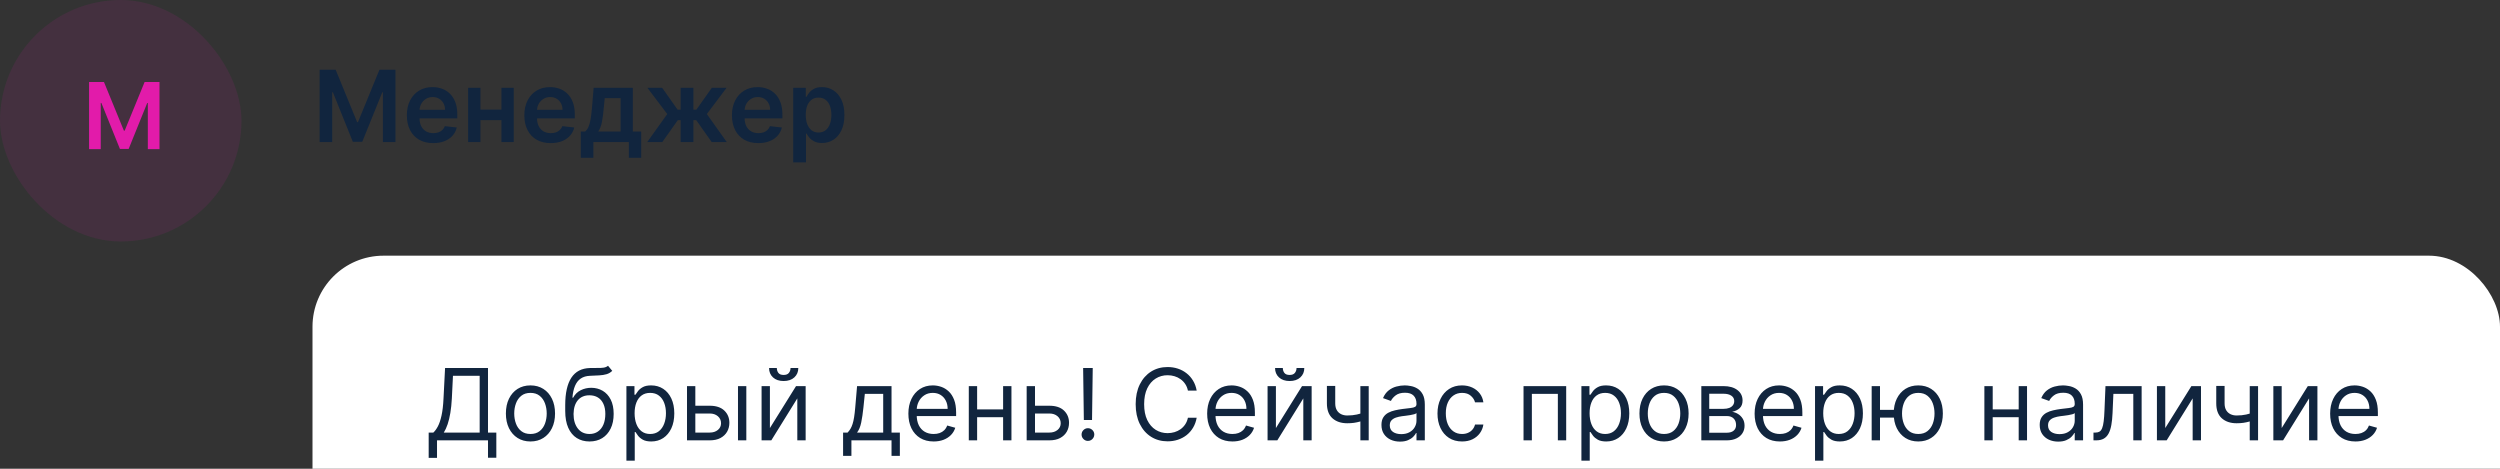 <?xml version="1.0" encoding="UTF-8"?> <svg xmlns="http://www.w3.org/2000/svg" width="352" height="66" viewBox="0 0 352 66" fill="none"><rect x="0" y="0" width="352" height="66" fill="#333333" stroke="none"/><rect width="34" height="34" rx="17" fill="#E21BAA" fill-opacity="0.1"></rect><path d="M12.542 11.546H14.638L17.445 18.396H17.555L20.362 11.546H22.458V21H20.815V14.505H20.727L18.114 20.972H16.886L14.273 14.491H14.185V21H12.542V11.546Z" fill="#E21BAA"></path><path d="M45.004 9.818H47.261L50.284 17.196H50.403L53.426 9.818H55.683V20H53.913V13.005H53.819L51.005 19.97H49.682L46.869 12.99H46.774V20H45.004V9.818ZM60.993 20.149C60.227 20.149 59.566 19.99 59.009 19.672C58.456 19.35 58.03 18.896 57.731 18.31C57.433 17.72 57.284 17.025 57.284 16.227C57.284 15.441 57.433 14.752 57.731 14.158C58.033 13.562 58.454 13.098 58.994 12.766C59.535 12.432 60.169 12.264 60.898 12.264C61.369 12.264 61.813 12.34 62.231 12.493C62.652 12.642 63.023 12.874 63.344 13.189C63.669 13.504 63.925 13.905 64.11 14.392C64.296 14.876 64.388 15.453 64.388 16.122V16.674H58.129V15.461H62.663C62.66 15.116 62.586 14.81 62.44 14.541C62.294 14.269 62.09 14.056 61.828 13.9C61.57 13.744 61.268 13.666 60.923 13.666C60.555 13.666 60.232 13.756 59.954 13.935C59.675 14.11 59.458 14.342 59.303 14.631C59.15 14.916 59.072 15.229 59.069 15.57V16.629C59.069 17.073 59.15 17.454 59.312 17.773C59.475 18.088 59.702 18.329 59.994 18.499C60.285 18.664 60.627 18.747 61.018 18.747C61.28 18.747 61.517 18.711 61.729 18.638C61.941 18.562 62.125 18.451 62.281 18.305C62.436 18.159 62.554 17.978 62.633 17.763L64.314 17.952C64.208 18.396 64.006 18.784 63.707 19.115C63.412 19.443 63.035 19.698 62.574 19.881C62.113 20.06 61.586 20.149 60.993 20.149ZM71.156 15.436V16.913H67.089V15.436H71.156ZM67.646 12.364V20H65.911V12.364H67.646ZM72.334 12.364V20H70.604V12.364H72.334ZM77.536 20.149C76.77 20.149 76.109 19.99 75.552 19.672C74.999 19.35 74.573 18.896 74.275 18.31C73.976 17.72 73.827 17.025 73.827 16.227C73.827 15.441 73.976 14.752 74.275 14.158C74.576 13.562 74.997 13.098 75.537 12.766C76.078 12.432 76.712 12.264 77.441 12.264C77.912 12.264 78.356 12.34 78.774 12.493C79.195 12.642 79.566 12.874 79.887 13.189C80.212 13.504 80.467 13.905 80.653 14.392C80.839 14.876 80.931 15.453 80.931 16.122V16.674H74.672V15.461H79.206C79.203 15.116 79.128 14.81 78.983 14.541C78.837 14.269 78.633 14.056 78.371 13.9C78.113 13.744 77.811 13.666 77.466 13.666C77.098 13.666 76.775 13.756 76.497 13.935C76.218 14.11 76.001 14.342 75.846 14.631C75.693 14.916 75.615 15.229 75.612 15.57V16.629C75.612 17.073 75.693 17.454 75.856 17.773C76.018 18.088 76.245 18.329 76.537 18.499C76.828 18.664 77.17 18.747 77.561 18.747C77.823 18.747 78.059 18.711 78.272 18.638C78.484 18.562 78.668 18.451 78.823 18.305C78.979 18.159 79.097 17.978 79.177 17.763L80.857 17.952C80.751 18.396 80.549 18.784 80.25 19.115C79.955 19.443 79.578 19.698 79.117 19.881C78.656 20.06 78.129 20.149 77.536 20.149ZM81.778 22.217V18.518H82.384C82.547 18.392 82.683 18.222 82.792 18.006C82.901 17.788 82.991 17.531 83.061 17.236C83.133 16.938 83.193 16.604 83.24 16.236C83.286 15.865 83.327 15.466 83.364 15.038L83.583 12.364H89.101V18.518H90.284V22.217H88.544V20H83.548V22.217H81.778ZM84.234 18.518H87.381V13.815H85.144L85.024 15.038C84.958 15.847 84.87 16.54 84.761 17.116C84.651 17.693 84.476 18.16 84.234 18.518ZM91.131 20L93.95 16.058L91.156 12.364H93.234L95.406 15.441H95.834V12.364H97.633V15.441H98.051L100.224 12.364H102.302L99.523 16.058L102.327 20H100.204L98.031 16.918H97.633V20H95.834V16.918H95.436L93.254 20H91.131ZM106.766 20.149C106.001 20.149 105.339 19.99 104.783 19.672C104.229 19.35 103.803 18.896 103.505 18.31C103.207 17.72 103.058 17.025 103.058 16.227C103.058 15.441 103.207 14.752 103.505 14.158C103.807 13.562 104.228 13.098 104.768 12.766C105.308 12.432 105.943 12.264 106.672 12.264C107.143 12.264 107.587 12.34 108.004 12.493C108.425 12.642 108.796 12.874 109.118 13.189C109.443 13.504 109.698 13.905 109.884 14.392C110.069 14.876 110.162 15.453 110.162 16.122V16.674H103.903V15.461H108.437C108.433 15.116 108.359 14.81 108.213 14.541C108.067 14.269 107.863 14.056 107.602 13.9C107.343 13.744 107.041 13.666 106.697 13.666C106.329 13.666 106.006 13.756 105.727 13.935C105.449 14.11 105.232 14.342 105.076 14.631C104.924 14.916 104.846 15.229 104.842 15.57V16.629C104.842 17.073 104.924 17.454 105.086 17.773C105.248 18.088 105.475 18.329 105.767 18.499C106.059 18.664 106.4 18.747 106.791 18.747C107.053 18.747 107.29 18.711 107.502 18.638C107.714 18.562 107.898 18.451 108.054 18.305C108.21 18.159 108.327 17.978 108.407 17.763L110.087 17.952C109.981 18.396 109.779 18.784 109.481 19.115C109.186 19.443 108.808 19.698 108.347 19.881C107.887 20.06 107.36 20.149 106.766 20.149ZM111.684 22.864V12.364H113.454V13.626H113.559C113.652 13.441 113.782 13.244 113.952 13.035C114.121 12.823 114.349 12.642 114.638 12.493C114.926 12.34 115.294 12.264 115.741 12.264C116.331 12.264 116.863 12.415 117.337 12.717C117.814 13.015 118.192 13.457 118.471 14.044C118.752 14.627 118.893 15.343 118.893 16.192C118.893 17.03 118.756 17.743 118.481 18.329C118.206 18.916 117.831 19.364 117.357 19.672C116.883 19.98 116.346 20.134 115.746 20.134C115.309 20.134 114.946 20.061 114.657 19.916C114.369 19.77 114.137 19.594 113.961 19.389C113.789 19.18 113.655 18.983 113.559 18.797H113.484V22.864H111.684ZM113.449 16.182C113.449 16.676 113.519 17.108 113.658 17.479C113.801 17.851 114.005 18.141 114.27 18.349C114.538 18.555 114.863 18.658 115.244 18.658C115.642 18.658 115.975 18.552 116.243 18.34C116.512 18.124 116.714 17.831 116.85 17.459C116.989 17.085 117.059 16.659 117.059 16.182C117.059 15.708 116.991 15.287 116.855 14.919C116.719 14.551 116.517 14.263 116.248 14.054C115.98 13.845 115.645 13.741 115.244 13.741C114.86 13.741 114.533 13.842 114.265 14.044C113.996 14.246 113.792 14.53 113.653 14.894C113.517 15.259 113.449 15.688 113.449 16.182Z" fill="#11253E"></path><rect x="44" y="36" width="308" height="41" rx="10" fill="white"></rect><path d="M60.358 64.466V60.906H61.014C61.24 60.701 61.452 60.411 61.651 60.036C61.853 59.658 62.023 59.155 62.163 58.525C62.305 57.892 62.4 57.088 62.446 56.114L62.665 51.818H68.71V60.906H69.883V64.446H68.71V62H61.531V64.466H60.358ZM62.486 60.906H67.537V52.912H63.778L63.619 56.114C63.58 56.856 63.51 57.529 63.41 58.132C63.311 58.732 63.184 59.264 63.028 59.728C62.872 60.189 62.691 60.581 62.486 60.906ZM74.69 62.159C74 62.159 73.395 61.995 72.875 61.667C72.358 61.339 71.954 60.88 71.662 60.29C71.374 59.7 71.23 59.01 71.23 58.222C71.23 57.426 71.374 56.732 71.662 56.139C71.954 55.545 72.358 55.084 72.875 54.756C73.395 54.428 74 54.264 74.69 54.264C75.379 54.264 75.982 54.428 76.499 54.756C77.02 55.084 77.424 55.545 77.713 56.139C78.004 56.732 78.15 57.426 78.15 58.222C78.15 59.01 78.004 59.7 77.713 60.29C77.424 60.88 77.02 61.339 76.499 61.667C75.982 61.995 75.379 62.159 74.69 62.159ZM74.69 61.105C75.213 61.105 75.644 60.971 75.982 60.702C76.32 60.434 76.571 60.081 76.733 59.644C76.895 59.206 76.977 58.732 76.977 58.222C76.977 57.711 76.895 57.236 76.733 56.795C76.571 56.354 76.32 55.998 75.982 55.726C75.644 55.454 75.213 55.318 74.69 55.318C74.166 55.318 73.735 55.454 73.397 55.726C73.059 55.998 72.809 56.354 72.647 56.795C72.484 57.236 72.403 57.711 72.403 58.222C72.403 58.732 72.484 59.206 72.647 59.644C72.809 60.081 73.059 60.434 73.397 60.702C73.735 60.971 74.166 61.105 74.69 61.105ZM85.609 51.5L86.205 52.216C85.973 52.441 85.705 52.599 85.4 52.688C85.095 52.778 84.75 52.832 84.366 52.852C83.981 52.872 83.554 52.892 83.083 52.912C82.553 52.932 82.114 53.061 81.766 53.3C81.418 53.538 81.149 53.883 80.96 54.334C80.771 54.785 80.65 55.338 80.597 55.994H80.697C80.955 55.517 81.313 55.166 81.771 54.94C82.228 54.715 82.719 54.602 83.242 54.602C83.839 54.602 84.376 54.742 84.853 55.02C85.33 55.298 85.708 55.711 85.987 56.258C86.265 56.805 86.404 57.479 86.404 58.281C86.404 59.08 86.262 59.769 85.977 60.349C85.695 60.929 85.299 61.377 84.788 61.692C84.281 62.003 83.686 62.159 83.004 62.159C82.321 62.159 81.722 61.998 81.209 61.677C80.695 61.352 80.296 60.871 80.011 60.235C79.726 59.595 79.583 58.805 79.583 57.864V57.048C79.583 55.348 79.871 54.059 80.448 53.18C81.028 52.302 81.9 51.848 83.063 51.818C83.474 51.805 83.84 51.802 84.162 51.808C84.483 51.815 84.763 51.8 85.002 51.764C85.241 51.727 85.443 51.639 85.609 51.5ZM83.004 61.105C83.464 61.105 83.86 60.989 84.192 60.757C84.526 60.525 84.783 60.199 84.962 59.778C85.141 59.353 85.231 58.855 85.231 58.281C85.231 57.724 85.14 57.251 84.957 56.859C84.778 56.468 84.522 56.17 84.187 55.965C83.852 55.759 83.451 55.656 82.984 55.656C82.642 55.656 82.336 55.714 82.064 55.83C81.792 55.946 81.56 56.117 81.368 56.342C81.176 56.568 81.026 56.843 80.921 57.168C80.818 57.492 80.763 57.864 80.756 58.281C80.756 59.136 80.957 59.821 81.358 60.334C81.759 60.848 82.308 61.105 83.004 61.105ZM88.199 64.864V54.364H89.332V55.577H89.472C89.558 55.444 89.677 55.275 89.829 55.07C89.985 54.861 90.207 54.675 90.496 54.513C90.787 54.347 91.182 54.264 91.679 54.264C92.322 54.264 92.889 54.425 93.379 54.746C93.87 55.068 94.253 55.524 94.528 56.114C94.803 56.704 94.94 57.4 94.94 58.202C94.94 59.01 94.803 59.711 94.528 60.305C94.253 60.895 93.871 61.352 93.384 61.677C92.897 61.998 92.335 62.159 91.699 62.159C91.208 62.159 90.816 62.078 90.521 61.916C90.226 61.75 89.999 61.562 89.84 61.354C89.68 61.142 89.558 60.966 89.472 60.827H89.372V64.864H88.199ZM89.352 58.182C89.352 58.758 89.437 59.267 89.606 59.708C89.775 60.146 90.022 60.489 90.347 60.737C90.671 60.983 91.069 61.105 91.54 61.105C92.03 61.105 92.44 60.976 92.768 60.717C93.099 60.456 93.348 60.104 93.513 59.663C93.683 59.219 93.767 58.725 93.767 58.182C93.767 57.645 93.684 57.161 93.519 56.73C93.356 56.296 93.109 55.953 92.778 55.701C92.45 55.446 92.037 55.318 91.54 55.318C91.062 55.318 90.662 55.439 90.337 55.681C90.012 55.92 89.767 56.255 89.601 56.685C89.435 57.113 89.352 57.612 89.352 58.182ZM97.744 57.128H99.932C100.827 57.128 101.511 57.355 101.985 57.809C102.459 58.263 102.696 58.838 102.696 59.534C102.696 59.992 102.59 60.407 102.378 60.782C102.166 61.153 101.854 61.45 101.443 61.672C101.032 61.891 100.528 62 99.932 62H96.73V54.364H97.903V60.906H99.932C100.396 60.906 100.777 60.784 101.075 60.538C101.374 60.293 101.523 59.978 101.523 59.594C101.523 59.189 101.374 58.86 101.075 58.604C100.777 58.349 100.396 58.222 99.932 58.222H97.744V57.128ZM103.909 62V54.364H105.082V62H103.909ZM108.403 60.27L112.082 54.364H113.435V62H112.261V56.094L108.602 62H107.23V54.364H108.403V60.27ZM111.307 51.818H112.401C112.401 52.355 112.215 52.794 111.844 53.136C111.473 53.477 110.969 53.648 110.332 53.648C109.706 53.648 109.207 53.477 108.836 53.136C108.468 52.794 108.284 52.355 108.284 51.818H109.378C109.378 52.077 109.449 52.304 109.592 52.499C109.737 52.695 109.984 52.793 110.332 52.793C110.68 52.793 110.929 52.695 111.078 52.499C111.231 52.304 111.307 52.077 111.307 51.818ZM118.706 64.188V60.906H119.342C119.498 60.744 119.632 60.568 119.745 60.379C119.858 60.19 119.955 59.967 120.038 59.708C120.124 59.446 120.197 59.128 120.257 58.754C120.317 58.376 120.37 57.92 120.416 57.386L120.675 54.364H125.527V60.906H126.7V64.188H125.527V62H119.879V64.188H118.706ZM120.675 60.906H124.354V55.457H121.768L121.569 57.386C121.487 58.185 121.384 58.883 121.261 59.479C121.139 60.076 120.943 60.552 120.675 60.906ZM131.459 62.159C130.723 62.159 130.089 61.997 129.555 61.672C129.025 61.344 128.615 60.886 128.327 60.3C128.042 59.71 127.9 59.024 127.9 58.242C127.9 57.459 128.042 56.77 128.327 56.173C128.615 55.573 129.016 55.106 129.53 54.771C130.047 54.433 130.65 54.264 131.34 54.264C131.738 54.264 132.13 54.331 132.518 54.463C132.906 54.596 133.259 54.811 133.577 55.109C133.895 55.404 134.149 55.795 134.338 56.283C134.527 56.77 134.621 57.37 134.621 58.082V58.58H128.735V57.565H133.428C133.428 57.135 133.342 56.75 133.169 56.412C133 56.074 132.758 55.807 132.444 55.611C132.132 55.416 131.764 55.318 131.34 55.318C130.873 55.318 130.468 55.434 130.127 55.666C129.789 55.895 129.529 56.193 129.346 56.561C129.164 56.929 129.073 57.323 129.073 57.744V58.42C129.073 58.997 129.172 59.486 129.371 59.887C129.573 60.285 129.853 60.588 130.211 60.797C130.569 61.002 130.985 61.105 131.459 61.105C131.767 61.105 132.046 61.062 132.294 60.976C132.546 60.886 132.763 60.754 132.946 60.578C133.128 60.399 133.269 60.177 133.368 59.912L134.502 60.23C134.382 60.615 134.182 60.953 133.9 61.244C133.618 61.533 133.27 61.758 132.856 61.92C132.442 62.08 131.976 62.159 131.459 62.159ZM141.517 57.645V58.739H137.301V57.645H141.517ZM137.579 54.364V62H136.406V54.364H137.579ZM142.412 54.364V62H141.238V54.364H142.412ZM145.569 57.128H147.756C148.651 57.128 149.335 57.355 149.809 57.809C150.283 58.263 150.52 58.838 150.52 59.534C150.52 59.992 150.414 60.407 150.202 60.782C149.99 61.153 149.678 61.45 149.267 61.672C148.856 61.891 148.353 62 147.756 62H144.554V54.364H145.728V60.906H147.756C148.22 60.906 148.601 60.784 148.9 60.538C149.198 60.293 149.347 59.978 149.347 59.594C149.347 59.189 149.198 58.86 148.9 58.604C148.601 58.349 148.22 58.222 147.756 58.222H145.569V57.128ZM153.857 51.818L153.758 59.136H152.605L152.505 51.818H153.857ZM153.181 62.08C152.936 62.08 152.726 61.992 152.55 61.816C152.374 61.64 152.286 61.43 152.286 61.185C152.286 60.939 152.374 60.729 152.55 60.553C152.726 60.378 152.936 60.29 153.181 60.29C153.427 60.29 153.637 60.378 153.813 60.553C153.988 60.729 154.076 60.939 154.076 61.185C154.076 61.347 154.035 61.496 153.952 61.632C153.872 61.768 153.765 61.877 153.629 61.96C153.496 62.04 153.347 62.08 153.181 62.08ZM168.493 55H167.26C167.187 54.645 167.059 54.334 166.877 54.065C166.698 53.797 166.479 53.572 166.221 53.389C165.965 53.204 165.682 53.064 165.37 52.972C165.059 52.879 164.734 52.832 164.396 52.832C163.779 52.832 163.221 52.988 162.721 53.3C162.223 53.611 161.827 54.07 161.532 54.677C161.241 55.283 161.095 56.028 161.095 56.909C161.095 57.791 161.241 58.535 161.532 59.141C161.827 59.748 162.223 60.207 162.721 60.519C163.221 60.83 163.779 60.986 164.396 60.986C164.734 60.986 165.059 60.939 165.37 60.847C165.682 60.754 165.965 60.616 166.221 60.434C166.479 60.248 166.698 60.021 166.877 59.753C167.059 59.481 167.187 59.169 167.26 58.818H168.493C168.4 59.339 168.231 59.804 167.985 60.215C167.74 60.626 167.435 60.976 167.071 61.264C166.706 61.549 166.297 61.766 165.843 61.916C165.392 62.065 164.91 62.139 164.396 62.139C163.528 62.139 162.755 61.927 162.079 61.503C161.403 61.079 160.871 60.475 160.483 59.693C160.096 58.911 159.902 57.983 159.902 56.909C159.902 55.835 160.096 54.907 160.483 54.125C160.871 53.343 161.403 52.74 162.079 52.315C162.755 51.891 163.528 51.679 164.396 51.679C164.91 51.679 165.392 51.754 165.843 51.903C166.297 52.052 166.706 52.271 167.071 52.559C167.435 52.844 167.74 53.192 167.985 53.603C168.231 54.011 168.4 54.476 168.493 55ZM173.528 62.159C172.792 62.159 172.157 61.997 171.623 61.672C171.093 61.344 170.684 60.886 170.395 60.3C170.11 59.71 169.968 59.024 169.968 58.242C169.968 57.459 170.11 56.77 170.395 56.173C170.684 55.573 171.085 55.106 171.599 54.771C172.116 54.433 172.719 54.264 173.408 54.264C173.806 54.264 174.199 54.331 174.586 54.463C174.974 54.596 175.327 54.811 175.645 55.109C175.964 55.404 176.217 55.795 176.406 56.283C176.595 56.77 176.689 57.37 176.689 58.082V58.58H170.803V57.565H175.496C175.496 57.135 175.41 56.75 175.238 56.412C175.069 56.074 174.827 55.807 174.512 55.611C174.2 55.416 173.832 55.318 173.408 55.318C172.941 55.318 172.537 55.434 172.195 55.666C171.857 55.895 171.597 56.193 171.415 56.561C171.232 56.929 171.141 57.323 171.141 57.744V58.42C171.141 58.997 171.241 59.486 171.439 59.887C171.642 60.285 171.922 60.588 172.28 60.797C172.638 61.002 173.054 61.105 173.528 61.105C173.836 61.105 174.114 61.062 174.363 60.976C174.615 60.886 174.832 60.754 175.014 60.578C175.196 60.399 175.337 60.177 175.437 59.912L176.57 60.23C176.451 60.615 176.25 60.953 175.969 61.244C175.687 61.533 175.339 61.758 174.925 61.92C174.51 62.08 174.045 62.159 173.528 62.159ZM179.648 60.27L183.327 54.364H184.679V62H183.506V56.094L179.846 62H178.474V54.364H179.648V60.27ZM182.551 51.818H183.645C183.645 52.355 183.459 52.794 183.088 53.136C182.717 53.477 182.213 53.648 181.577 53.648C180.95 53.648 180.451 53.477 180.08 53.136C179.712 52.794 179.528 52.355 179.528 51.818H180.622C180.622 52.077 180.693 52.304 180.836 52.499C180.982 52.695 181.229 52.793 181.577 52.793C181.925 52.793 182.173 52.695 182.322 52.499C182.475 52.304 182.551 52.077 182.551 51.818ZM192.714 54.364V62H191.541V54.364H192.714ZM192.257 58.003V59.097C191.992 59.196 191.728 59.284 191.466 59.36C191.204 59.433 190.929 59.491 190.641 59.534C190.353 59.574 190.036 59.594 189.691 59.594C188.826 59.594 188.132 59.36 187.608 58.893C187.088 58.425 186.828 57.724 186.828 56.79V54.344H188.001V56.79C188.001 57.181 188.076 57.502 188.225 57.754C188.374 58.006 188.576 58.193 188.831 58.316C189.087 58.439 189.373 58.5 189.691 58.5C190.189 58.5 190.638 58.455 191.039 58.366C191.443 58.273 191.849 58.152 192.257 58.003ZM197.114 62.179C196.63 62.179 196.191 62.088 195.797 61.906C195.402 61.72 195.089 61.453 194.857 61.105C194.625 60.754 194.509 60.33 194.509 59.832C194.509 59.395 194.595 59.04 194.767 58.769C194.94 58.493 195.17 58.278 195.458 58.122C195.747 57.966 196.065 57.85 196.413 57.774C196.764 57.695 197.117 57.632 197.472 57.585C197.936 57.526 198.312 57.481 198.6 57.451C198.892 57.418 199.104 57.363 199.237 57.287C199.373 57.211 199.441 57.078 199.441 56.889V56.849C199.441 56.359 199.306 55.978 199.038 55.706C198.773 55.434 198.37 55.298 197.83 55.298C197.27 55.298 196.831 55.421 196.512 55.666C196.194 55.911 195.971 56.173 195.841 56.452L194.728 56.054C194.926 55.59 195.192 55.229 195.523 54.97C195.858 54.708 196.222 54.526 196.617 54.423C197.015 54.317 197.406 54.264 197.79 54.264C198.035 54.264 198.317 54.294 198.635 54.354C198.957 54.41 199.267 54.528 199.565 54.707C199.867 54.886 200.117 55.156 200.316 55.517C200.515 55.878 200.614 56.362 200.614 56.969V62H199.441V60.966H199.381C199.301 61.132 199.169 61.309 198.983 61.498C198.798 61.687 198.551 61.847 198.243 61.98C197.934 62.113 197.558 62.179 197.114 62.179ZM197.293 61.125C197.757 61.125 198.148 61.034 198.466 60.852C198.788 60.669 199.03 60.434 199.192 60.146C199.358 59.857 199.441 59.554 199.441 59.236V58.162C199.391 58.222 199.282 58.276 199.113 58.326C198.947 58.372 198.755 58.414 198.536 58.45C198.32 58.483 198.11 58.513 197.904 58.54C197.702 58.563 197.538 58.583 197.412 58.599C197.107 58.639 196.822 58.704 196.557 58.793C196.295 58.88 196.083 59.01 195.921 59.186C195.762 59.358 195.682 59.594 195.682 59.892C195.682 60.3 195.833 60.608 196.135 60.817C196.44 61.022 196.826 61.125 197.293 61.125ZM205.858 62.159C205.142 62.159 204.525 61.99 204.008 61.652C203.491 61.314 203.094 60.848 202.815 60.255C202.537 59.662 202.398 58.984 202.398 58.222C202.398 57.446 202.54 56.762 202.825 56.168C203.113 55.572 203.515 55.106 204.028 54.771C204.545 54.433 205.148 54.264 205.838 54.264C206.375 54.264 206.859 54.364 207.29 54.562C207.72 54.761 208.073 55.04 208.349 55.398C208.624 55.756 208.794 56.173 208.861 56.651H207.687C207.598 56.303 207.399 55.994 207.091 55.726C206.786 55.454 206.375 55.318 205.858 55.318C205.4 55.318 204.999 55.438 204.655 55.676C204.313 55.911 204.046 56.245 203.854 56.675C203.665 57.103 203.571 57.605 203.571 58.182C203.571 58.772 203.664 59.285 203.849 59.723C204.038 60.16 204.303 60.5 204.645 60.742C204.989 60.984 205.394 61.105 205.858 61.105C206.163 61.105 206.439 61.052 206.688 60.946C206.937 60.84 207.147 60.688 207.319 60.489C207.492 60.29 207.614 60.051 207.687 59.773H208.861C208.794 60.224 208.63 60.63 208.368 60.991C208.11 61.349 207.767 61.634 207.339 61.846C206.915 62.055 206.421 62.159 205.858 62.159ZM214.513 62V54.364H220.519V62H219.346V55.457H215.687V62H214.513ZM222.662 64.864V54.364H223.795V55.577H223.934C224.021 55.444 224.14 55.275 224.292 55.07C224.448 54.861 224.67 54.675 224.959 54.513C225.25 54.347 225.645 54.264 226.142 54.264C226.785 54.264 227.352 54.425 227.842 54.746C228.333 55.068 228.715 55.524 228.991 56.114C229.266 56.704 229.403 57.4 229.403 58.202C229.403 59.01 229.266 59.711 228.991 60.305C228.715 60.895 228.334 61.352 227.847 61.677C227.36 61.998 226.798 62.159 226.162 62.159C225.671 62.159 225.278 62.078 224.983 61.916C224.689 61.75 224.461 61.562 224.302 61.354C224.143 61.142 224.021 60.966 223.934 60.827H223.835V64.864H222.662ZM223.815 58.182C223.815 58.758 223.9 59.267 224.069 59.708C224.238 60.146 224.485 60.489 224.809 60.737C225.134 60.983 225.532 61.105 226.003 61.105C226.493 61.105 226.903 60.976 227.231 60.717C227.562 60.456 227.811 60.104 227.976 59.663C228.145 59.219 228.23 58.725 228.23 58.182C228.23 57.645 228.147 57.161 227.981 56.73C227.819 56.296 227.572 55.953 227.241 55.701C226.912 55.446 226.5 55.318 226.003 55.318C225.525 55.318 225.124 55.439 224.8 55.681C224.475 55.92 224.229 56.255 224.064 56.685C223.898 57.113 223.815 57.612 223.815 58.182ZM234.295 62.159C233.606 62.159 233.001 61.995 232.481 61.667C231.964 61.339 231.559 60.88 231.268 60.29C230.979 59.7 230.835 59.01 230.835 58.222C230.835 57.426 230.979 56.732 231.268 56.139C231.559 55.545 231.964 55.084 232.481 54.756C233.001 54.428 233.606 54.264 234.295 54.264C234.985 54.264 235.588 54.428 236.105 54.756C236.625 55.084 237.03 55.545 237.318 56.139C237.61 56.732 237.756 57.426 237.756 58.222C237.756 59.01 237.61 59.7 237.318 60.29C237.03 60.88 236.625 61.339 236.105 61.667C235.588 61.995 234.985 62.159 234.295 62.159ZM234.295 61.105C234.819 61.105 235.25 60.971 235.588 60.702C235.926 60.434 236.176 60.081 236.339 59.644C236.501 59.206 236.582 58.732 236.582 58.222C236.582 57.711 236.501 57.236 236.339 56.795C236.176 56.354 235.926 55.998 235.588 55.726C235.25 55.454 234.819 55.318 234.295 55.318C233.772 55.318 233.341 55.454 233.003 55.726C232.665 55.998 232.414 56.354 232.252 56.795C232.09 57.236 232.008 57.711 232.008 58.222C232.008 58.732 232.09 59.206 232.252 59.644C232.414 60.081 232.665 60.434 233.003 60.702C233.341 60.971 233.772 61.105 234.295 61.105ZM239.547 62V54.364H242.669C243.491 54.364 244.144 54.549 244.627 54.92C245.111 55.292 245.353 55.782 245.353 56.392C245.353 56.856 245.216 57.216 244.941 57.471C244.666 57.723 244.313 57.894 243.882 57.983C244.163 58.023 244.437 58.122 244.702 58.281C244.971 58.44 245.193 58.659 245.368 58.938C245.544 59.213 245.632 59.551 245.632 59.952C245.632 60.343 245.532 60.693 245.333 61.001C245.135 61.309 244.85 61.553 244.478 61.731C244.107 61.91 243.663 62 243.146 62H239.547ZM240.66 60.926H243.146C243.55 60.926 243.867 60.83 244.096 60.638C244.324 60.446 244.439 60.184 244.439 59.852C244.439 59.458 244.324 59.148 244.096 58.923C243.867 58.694 243.55 58.58 243.146 58.58H240.66V60.926ZM240.66 57.565H242.669C242.984 57.565 243.254 57.522 243.479 57.436C243.704 57.347 243.877 57.221 243.996 57.058C244.119 56.892 244.18 56.697 244.18 56.472C244.18 56.15 244.046 55.898 243.777 55.716C243.509 55.53 243.139 55.438 242.669 55.438H240.66V57.565ZM250.61 62.159C249.874 62.159 249.239 61.997 248.705 61.672C248.175 61.344 247.766 60.886 247.477 60.3C247.192 59.71 247.05 59.024 247.05 58.242C247.05 57.459 247.192 56.77 247.477 56.173C247.766 55.573 248.167 55.106 248.681 54.771C249.198 54.433 249.801 54.264 250.49 54.264C250.888 54.264 251.281 54.331 251.669 54.463C252.056 54.596 252.409 54.811 252.727 55.109C253.046 55.404 253.299 55.795 253.488 56.283C253.677 56.77 253.771 57.37 253.771 58.082V58.58H247.885V57.565H252.578C252.578 57.135 252.492 56.75 252.32 56.412C252.151 56.074 251.909 55.807 251.594 55.611C251.282 55.416 250.914 55.318 250.49 55.318C250.023 55.318 249.619 55.434 249.277 55.666C248.939 55.895 248.679 56.193 248.497 56.561C248.314 56.929 248.223 57.323 248.223 57.744V58.42C248.223 58.997 248.323 59.486 248.521 59.887C248.724 60.285 249.004 60.588 249.362 60.797C249.72 61.002 250.136 61.105 250.61 61.105C250.918 61.105 251.196 61.062 251.445 60.976C251.697 60.886 251.914 60.754 252.096 60.578C252.278 60.399 252.419 60.177 252.519 59.912L253.652 60.23C253.533 60.615 253.332 60.953 253.051 61.244C252.769 61.533 252.421 61.758 252.007 61.92C251.592 62.08 251.127 62.159 250.61 62.159ZM255.556 64.864V54.364H256.69V55.577H256.829C256.915 55.444 257.035 55.275 257.187 55.07C257.343 54.861 257.565 54.675 257.853 54.513C258.145 54.347 258.539 54.264 259.036 54.264C259.679 54.264 260.246 54.425 260.737 54.746C261.227 55.068 261.61 55.524 261.885 56.114C262.16 56.704 262.298 57.4 262.298 58.202C262.298 59.01 262.16 59.711 261.885 60.305C261.61 60.895 261.229 61.352 260.742 61.677C260.254 61.998 259.693 62.159 259.056 62.159C258.566 62.159 258.173 62.078 257.878 61.916C257.583 61.75 257.356 61.562 257.197 61.354C257.038 61.142 256.915 60.966 256.829 60.827H256.73V64.864H255.556ZM256.71 58.182C256.71 58.758 256.794 59.267 256.963 59.708C257.132 60.146 257.379 60.489 257.704 60.737C258.029 60.983 258.427 61.105 258.897 61.105C259.388 61.105 259.797 60.976 260.125 60.717C260.457 60.456 260.705 60.104 260.871 59.663C261.04 59.219 261.124 58.725 261.124 58.182C261.124 57.645 261.042 57.161 260.876 56.73C260.713 56.296 260.467 55.953 260.135 55.701C259.807 55.446 259.394 55.318 258.897 55.318C258.42 55.318 258.019 55.439 257.694 55.681C257.369 55.92 257.124 56.255 256.958 56.685C256.793 57.113 256.71 57.612 256.71 58.182ZM267.747 57.705V58.798H263.71V57.705H267.747ZM264.704 54.364V62H263.531V54.364H264.704ZM270.093 62.159C269.404 62.159 268.799 61.995 268.279 61.667C267.762 61.339 267.357 60.88 267.066 60.29C266.777 59.7 266.633 59.01 266.633 58.222C266.633 57.426 266.777 56.732 267.066 56.139C267.357 55.545 267.762 55.084 268.279 54.756C268.799 54.428 269.404 54.264 270.093 54.264C270.783 54.264 271.386 54.428 271.903 54.756C272.423 55.084 272.828 55.545 273.116 56.139C273.408 56.732 273.553 57.426 273.553 58.222C273.553 59.01 273.408 59.7 273.116 60.29C272.828 60.88 272.423 61.339 271.903 61.667C271.386 61.995 270.783 62.159 270.093 62.159ZM270.093 61.105C270.617 61.105 271.048 60.971 271.386 60.702C271.724 60.434 271.974 60.081 272.137 59.644C272.299 59.206 272.38 58.732 272.38 58.222C272.38 57.711 272.299 57.236 272.137 56.795C271.974 56.354 271.724 55.998 271.386 55.726C271.048 55.454 270.617 55.318 270.093 55.318C269.57 55.318 269.139 55.454 268.801 55.726C268.463 55.998 268.212 56.354 268.05 56.795C267.887 57.236 267.806 57.711 267.806 58.222C267.806 58.732 267.887 59.206 268.05 59.644C268.212 60.081 268.463 60.434 268.801 60.702C269.139 60.971 269.57 61.105 270.093 61.105ZM284.511 57.645V58.739H280.295V57.645H284.511ZM280.573 54.364V62H279.4V54.364H280.573ZM285.406 54.364V62H284.232V54.364H285.406ZM289.796 62.179C289.312 62.179 288.873 62.088 288.478 61.906C288.084 61.72 287.771 61.453 287.539 61.105C287.307 60.754 287.191 60.33 287.191 59.832C287.191 59.395 287.277 59.04 287.449 58.769C287.621 58.493 287.852 58.278 288.14 58.122C288.428 57.966 288.747 57.85 289.095 57.774C289.446 57.695 289.799 57.632 290.154 57.585C290.618 57.526 290.994 57.481 291.282 57.451C291.574 57.418 291.786 57.363 291.919 57.287C292.054 57.211 292.122 57.078 292.122 56.889V56.849C292.122 56.359 291.988 55.978 291.72 55.706C291.454 55.434 291.052 55.298 290.512 55.298C289.951 55.298 289.512 55.421 289.194 55.666C288.876 55.911 288.652 56.173 288.523 56.452L287.409 56.054C287.608 55.59 287.873 55.229 288.205 54.97C288.539 54.708 288.904 54.526 289.298 54.423C289.696 54.317 290.087 54.264 290.472 54.264C290.717 54.264 290.999 54.294 291.317 54.354C291.638 54.41 291.948 54.528 292.247 54.707C292.548 54.886 292.798 55.156 292.997 55.517C293.196 55.878 293.296 56.362 293.296 56.969V62H292.122V60.966H292.063C291.983 61.132 291.851 61.309 291.665 61.498C291.479 61.687 291.232 61.847 290.924 61.98C290.616 62.113 290.24 62.179 289.796 62.179ZM289.975 61.125C290.439 61.125 290.83 61.034 291.148 60.852C291.469 60.669 291.711 60.434 291.874 60.146C292.039 59.857 292.122 59.554 292.122 59.236V58.162C292.073 58.222 291.963 58.276 291.794 58.326C291.628 58.372 291.436 58.414 291.218 58.45C291.002 58.483 290.792 58.513 290.586 58.54C290.384 58.563 290.22 58.583 290.094 58.599C289.789 58.639 289.504 58.704 289.239 58.793C288.977 58.88 288.765 59.01 288.602 59.186C288.443 59.358 288.364 59.594 288.364 59.892C288.364 60.3 288.515 60.608 288.816 60.817C289.121 61.022 289.507 61.125 289.975 61.125ZM294.761 62V60.906H295.039C295.268 60.906 295.459 60.861 295.611 60.772C295.764 60.679 295.886 60.519 295.979 60.29C296.075 60.058 296.148 59.736 296.198 59.325C296.251 58.911 296.289 58.384 296.312 57.744L296.451 54.364H301.542V62H300.369V55.457H297.565L297.446 58.182C297.419 58.808 297.363 59.36 297.277 59.837C297.194 60.311 297.066 60.709 296.894 61.031C296.725 61.352 296.499 61.594 296.218 61.756C295.936 61.919 295.583 62 295.159 62H294.761ZM304.868 60.27L308.547 54.364H309.9V62H308.726V56.094L305.067 62H303.695V54.364H304.868V60.27ZM317.935 54.364V62H316.762V54.364H317.935ZM317.477 58.003V59.097C317.212 59.196 316.949 59.284 316.687 59.36C316.425 59.433 316.15 59.491 315.862 59.534C315.573 59.574 315.257 59.594 314.912 59.594C314.047 59.594 313.353 59.36 312.829 58.893C312.309 58.425 312.048 57.724 312.048 56.79V54.344H313.222V56.79C313.222 57.181 313.296 57.502 313.445 57.754C313.595 58.006 313.797 58.193 314.052 58.316C314.307 58.439 314.594 58.5 314.912 58.5C315.409 58.5 315.858 58.455 316.259 58.366C316.664 58.273 317.07 58.152 317.477 58.003ZM321.261 60.27L324.94 54.364H326.292V62H325.119V56.094L321.46 62H320.088V54.364H321.261V60.27ZM331.643 62.159C330.907 62.159 330.272 61.997 329.739 61.672C329.208 61.344 328.799 60.886 328.511 60.3C328.226 59.71 328.083 59.024 328.083 58.242C328.083 57.459 328.226 56.77 328.511 56.173C328.799 55.573 329.2 55.106 329.714 54.771C330.231 54.433 330.834 54.264 331.523 54.264C331.921 54.264 332.314 54.331 332.702 54.463C333.089 54.596 333.442 54.811 333.761 55.109C334.079 55.404 334.332 55.795 334.521 56.283C334.71 56.77 334.805 57.37 334.805 58.082V58.58H328.918V57.565H333.612C333.612 57.135 333.525 56.75 333.353 56.412C333.184 56.074 332.942 55.807 332.627 55.611C332.316 55.416 331.948 55.318 331.523 55.318C331.056 55.318 330.652 55.434 330.31 55.666C329.972 55.895 329.712 56.193 329.53 56.561C329.348 56.929 329.256 57.323 329.256 57.744V58.42C329.256 58.997 329.356 59.486 329.555 59.887C329.757 60.285 330.037 60.588 330.395 60.797C330.753 61.002 331.169 61.105 331.643 61.105C331.951 61.105 332.229 61.062 332.478 60.976C332.73 60.886 332.947 60.754 333.129 60.578C333.312 60.399 333.452 60.177 333.552 59.912L334.685 60.23C334.566 60.615 334.366 60.953 334.084 61.244C333.802 61.533 333.454 61.758 333.04 61.92C332.625 62.08 332.16 62.159 331.643 62.159Z" fill="#11253E"></path></svg> 